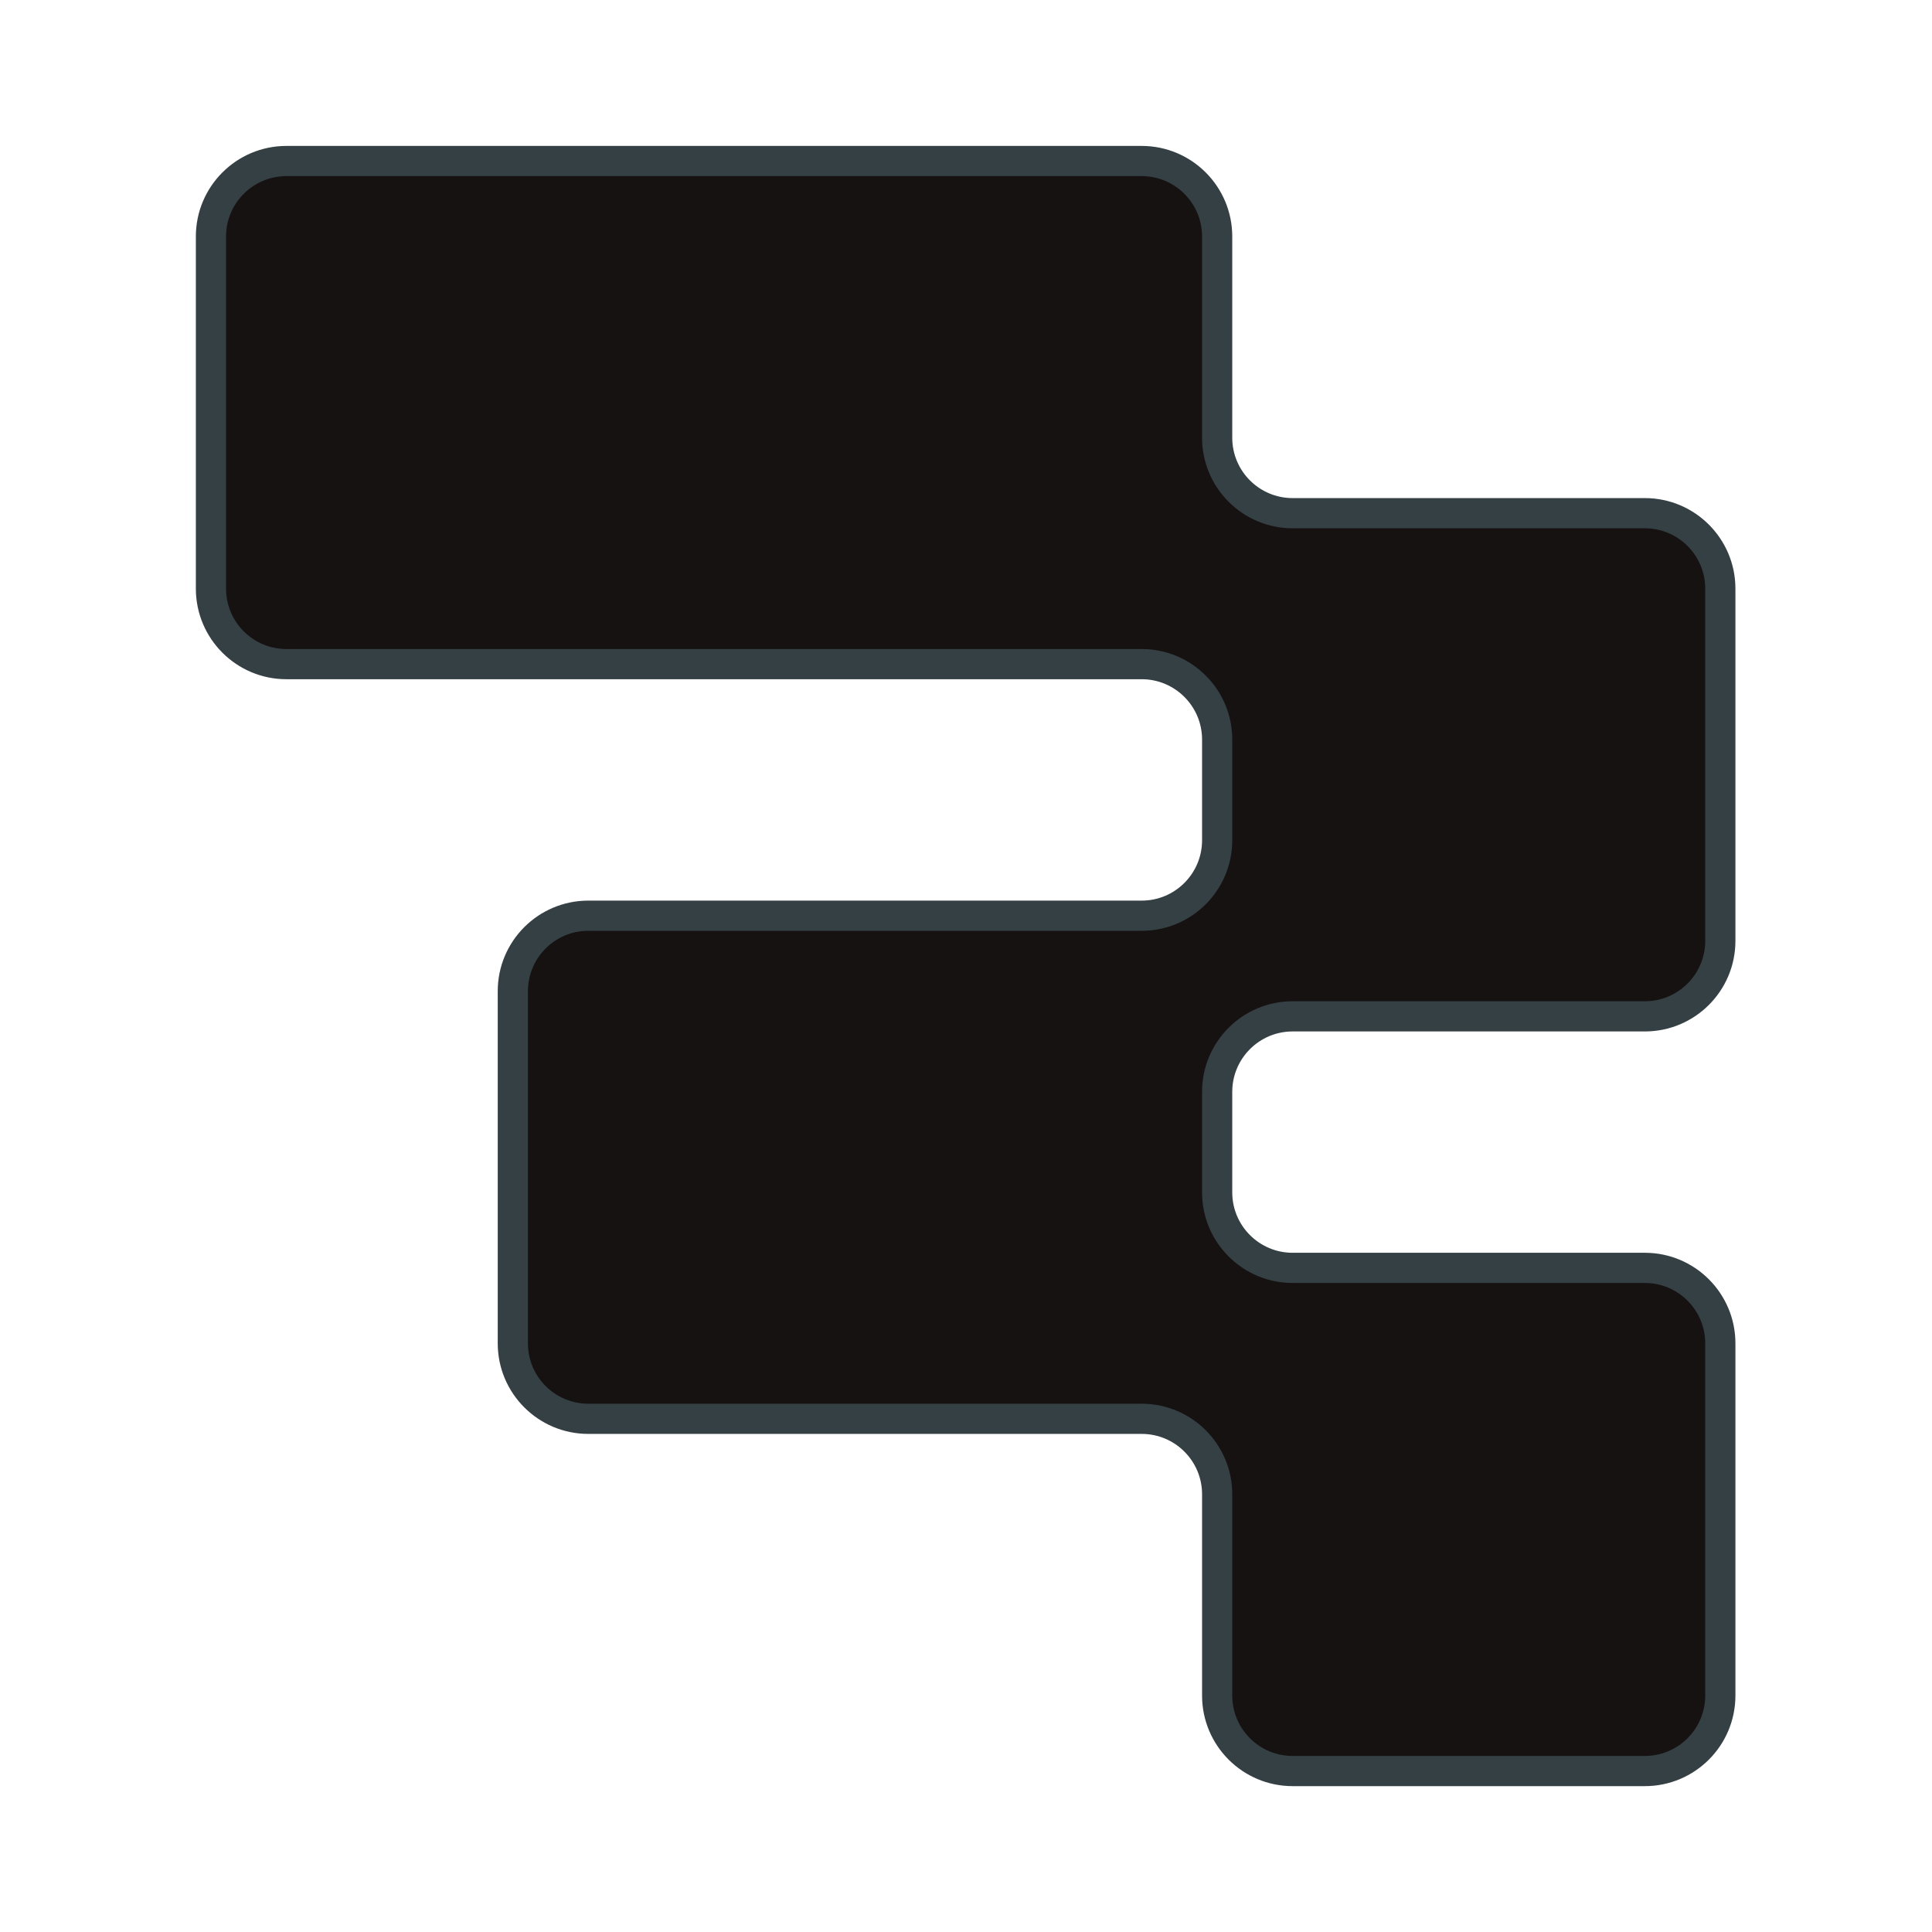 <svg width="32" height="32" viewBox="0 0 32 32" fill="none" xmlns="http://www.w3.org/2000/svg"><g clip-path="url(#a)"><path d="M20.16 3.917c0-.69-.56-1.25-1.25-1.25H4.744c-.69 0-1.25.56-1.25 1.25V9.75c0 .69.56 1.25 1.25 1.25H18.91c.69 0 1.25.56 1.25 1.25v1.667c0 .69-.56 1.25-1.25 1.25H9.744c-.69 0-1.25.56-1.25 1.25v5.833c0 .69.56 1.25 1.25 1.25h9.166c.69 0 1.25.56 1.25 1.25v3.334c0 .69.56 1.25 1.25 1.25h5.834c.69 0 1.25-.56 1.25-1.25V22.25c0-.69-.56-1.25-1.25-1.25H21.41c-.69 0-1.25-.56-1.25-1.25v-1.666c0-.69.56-1.25 1.25-1.25h5.834c.69 0 1.25-.56 1.25-1.25V9.75c0-.69-.56-1.25-1.25-1.25H21.41c-.69 0-1.25-.56-1.25-1.25z" fill="#161212" stroke="#354045" stroke-width=".5"/></g><defs><clipPath id="a"><path fill="#fff" d="M0 0h32v32H0z"/></clipPath></defs></svg>